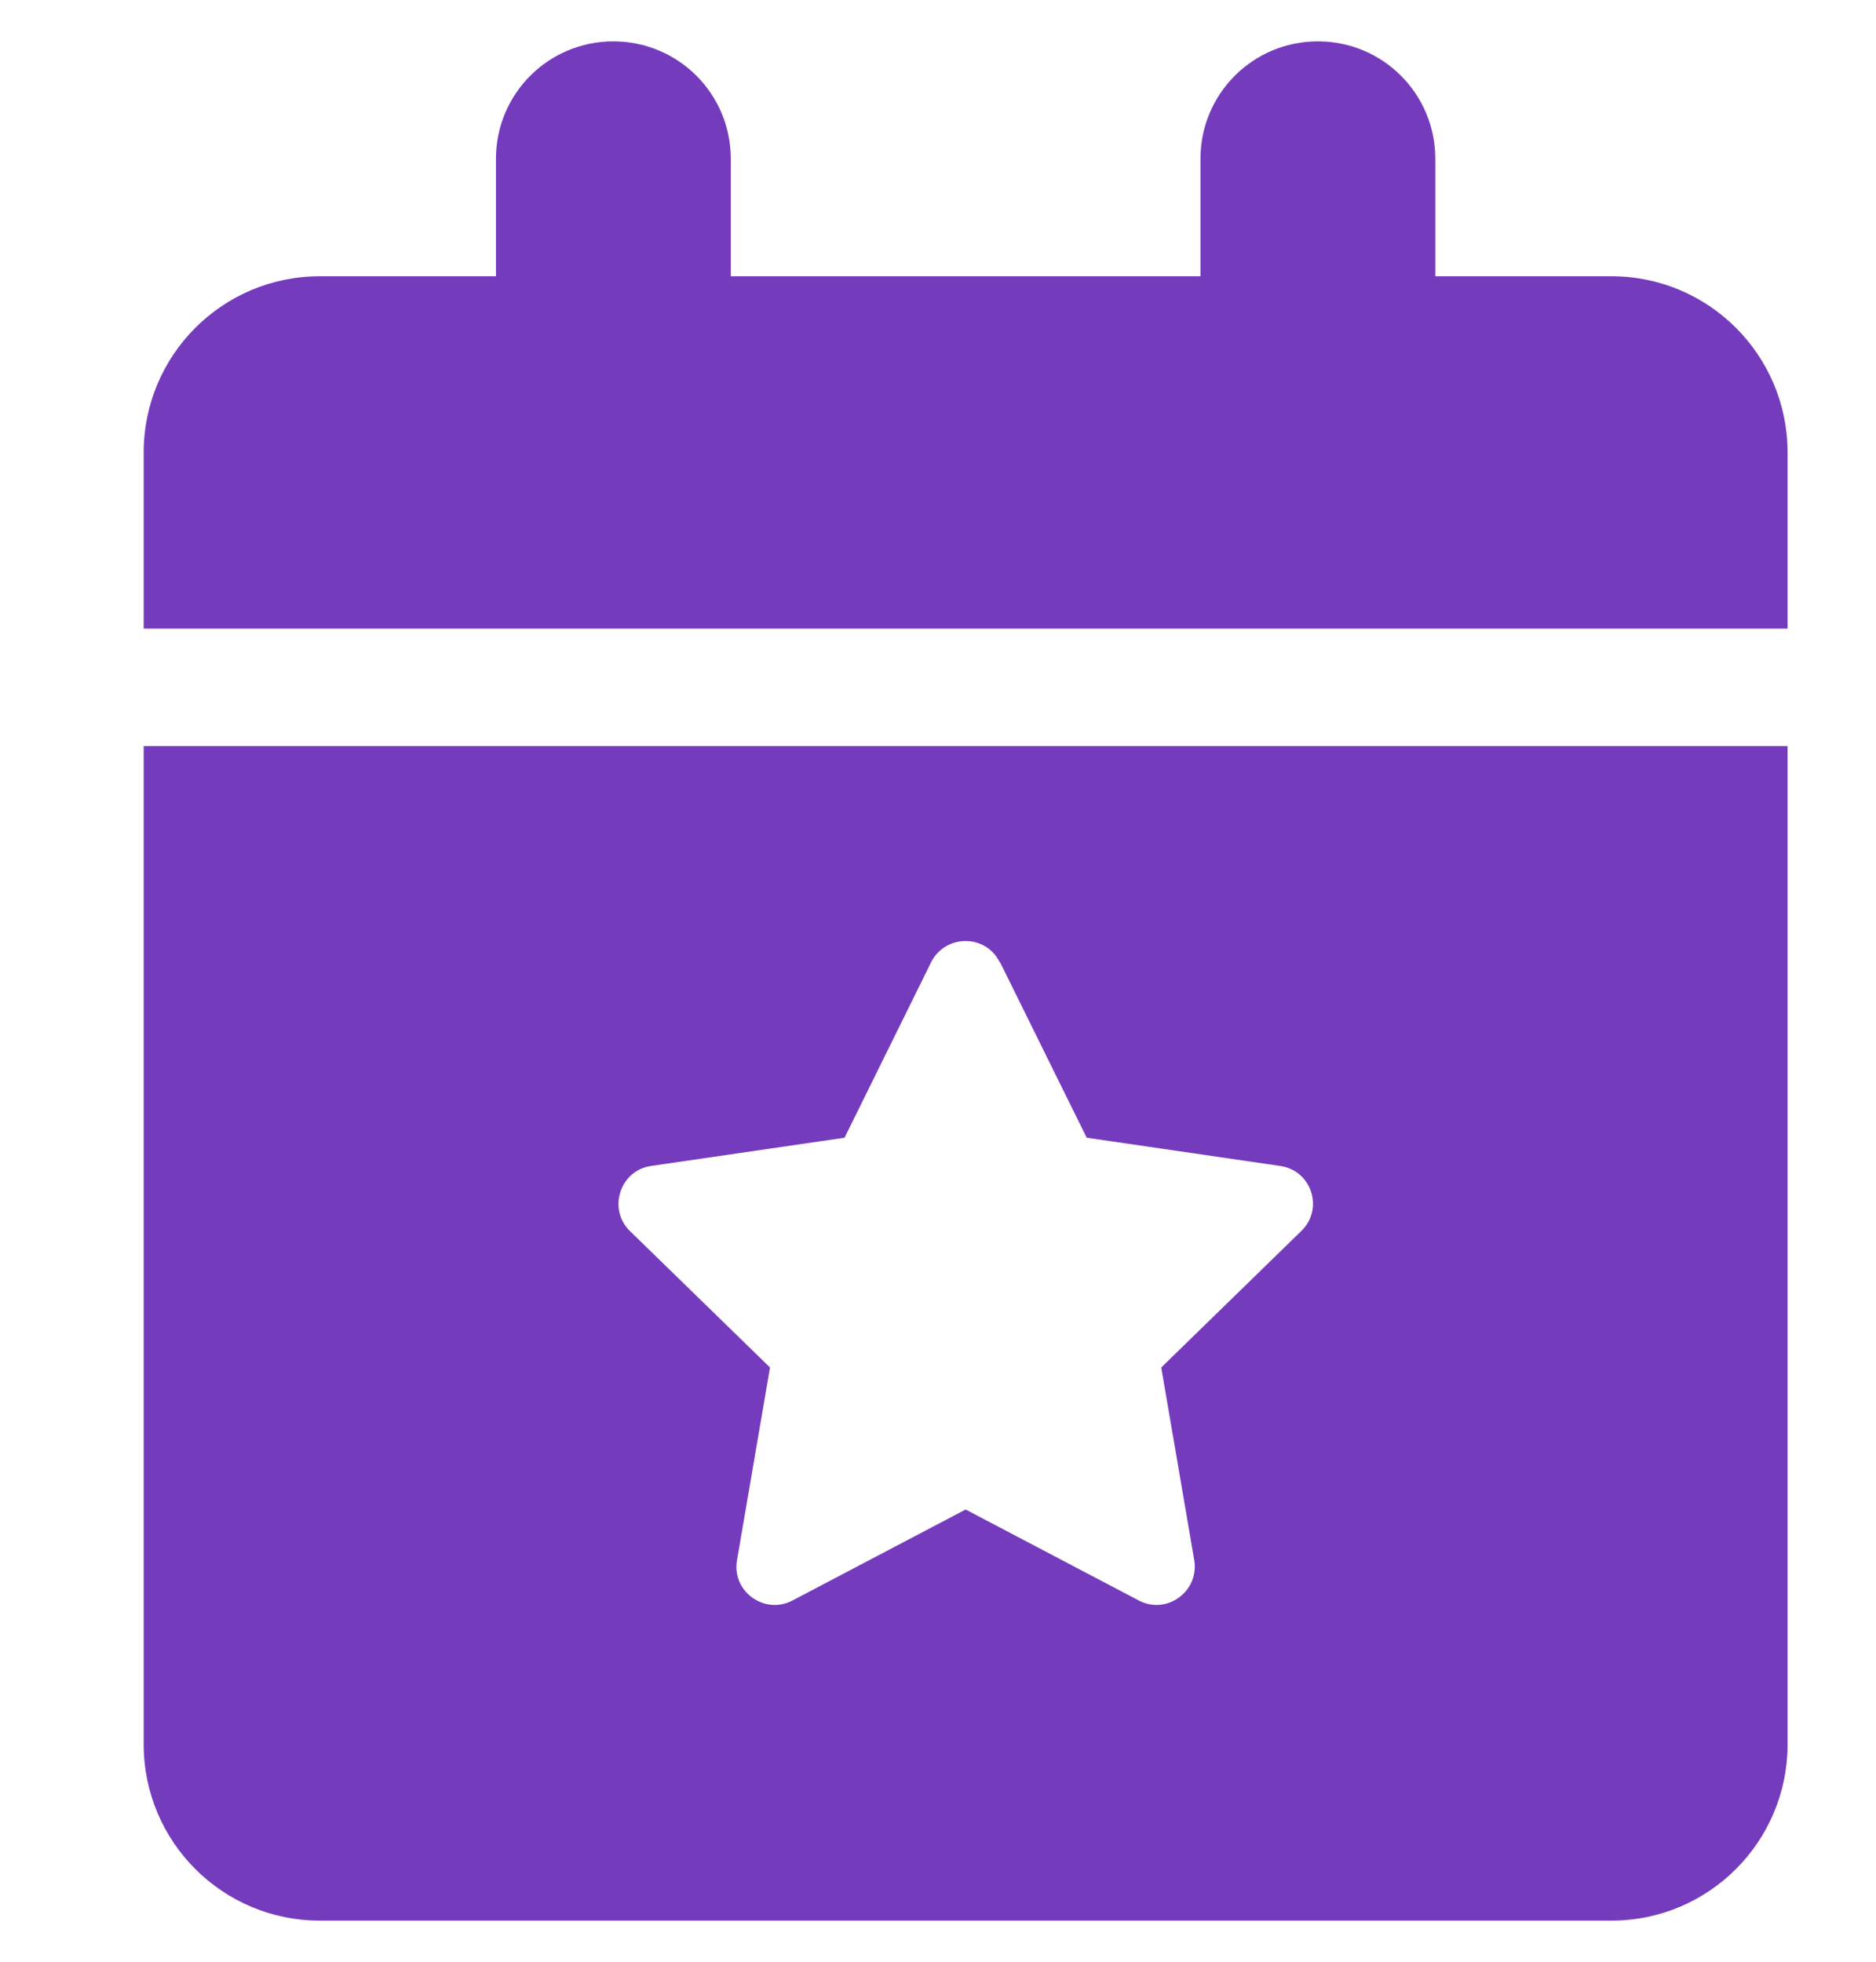 <?xml version="1.0" encoding="UTF-8"?> <svg xmlns="http://www.w3.org/2000/svg" width="22" height="23" viewBox="0 0 22 23" fill="none"><path d="M7.193 0.485C7.954 0.485 8.57 1.1 8.57 1.862V3.239H14.078V1.862C14.078 1.1 14.693 0.485 15.455 0.485C16.217 0.485 16.832 1.1 16.832 1.862V3.239H18.898C20.038 3.239 20.963 4.164 20.963 5.305V7.37H1.685V5.305C1.685 4.164 2.61 3.239 3.75 3.239H5.816V1.862C5.816 1.1 6.431 0.485 7.193 0.485ZM1.685 8.747H20.963V20.452C20.963 21.593 20.038 22.518 18.898 22.518H3.75C2.61 22.518 1.685 21.593 1.685 20.452V8.747ZM11.724 11.282C11.561 10.95 11.087 10.95 10.919 11.282L9.904 13.339L7.636 13.67C7.27 13.722 7.124 14.174 7.386 14.432L9.03 16.033L8.643 18.292C8.578 18.658 8.966 18.937 9.293 18.765L11.324 17.698L13.355 18.765C13.682 18.937 14.065 18.658 14.005 18.292L13.618 16.033L15.261 14.432C15.528 14.174 15.382 13.722 15.012 13.67L12.744 13.339L11.728 11.282H11.724Z" fill="#753BBD"></path></svg> 